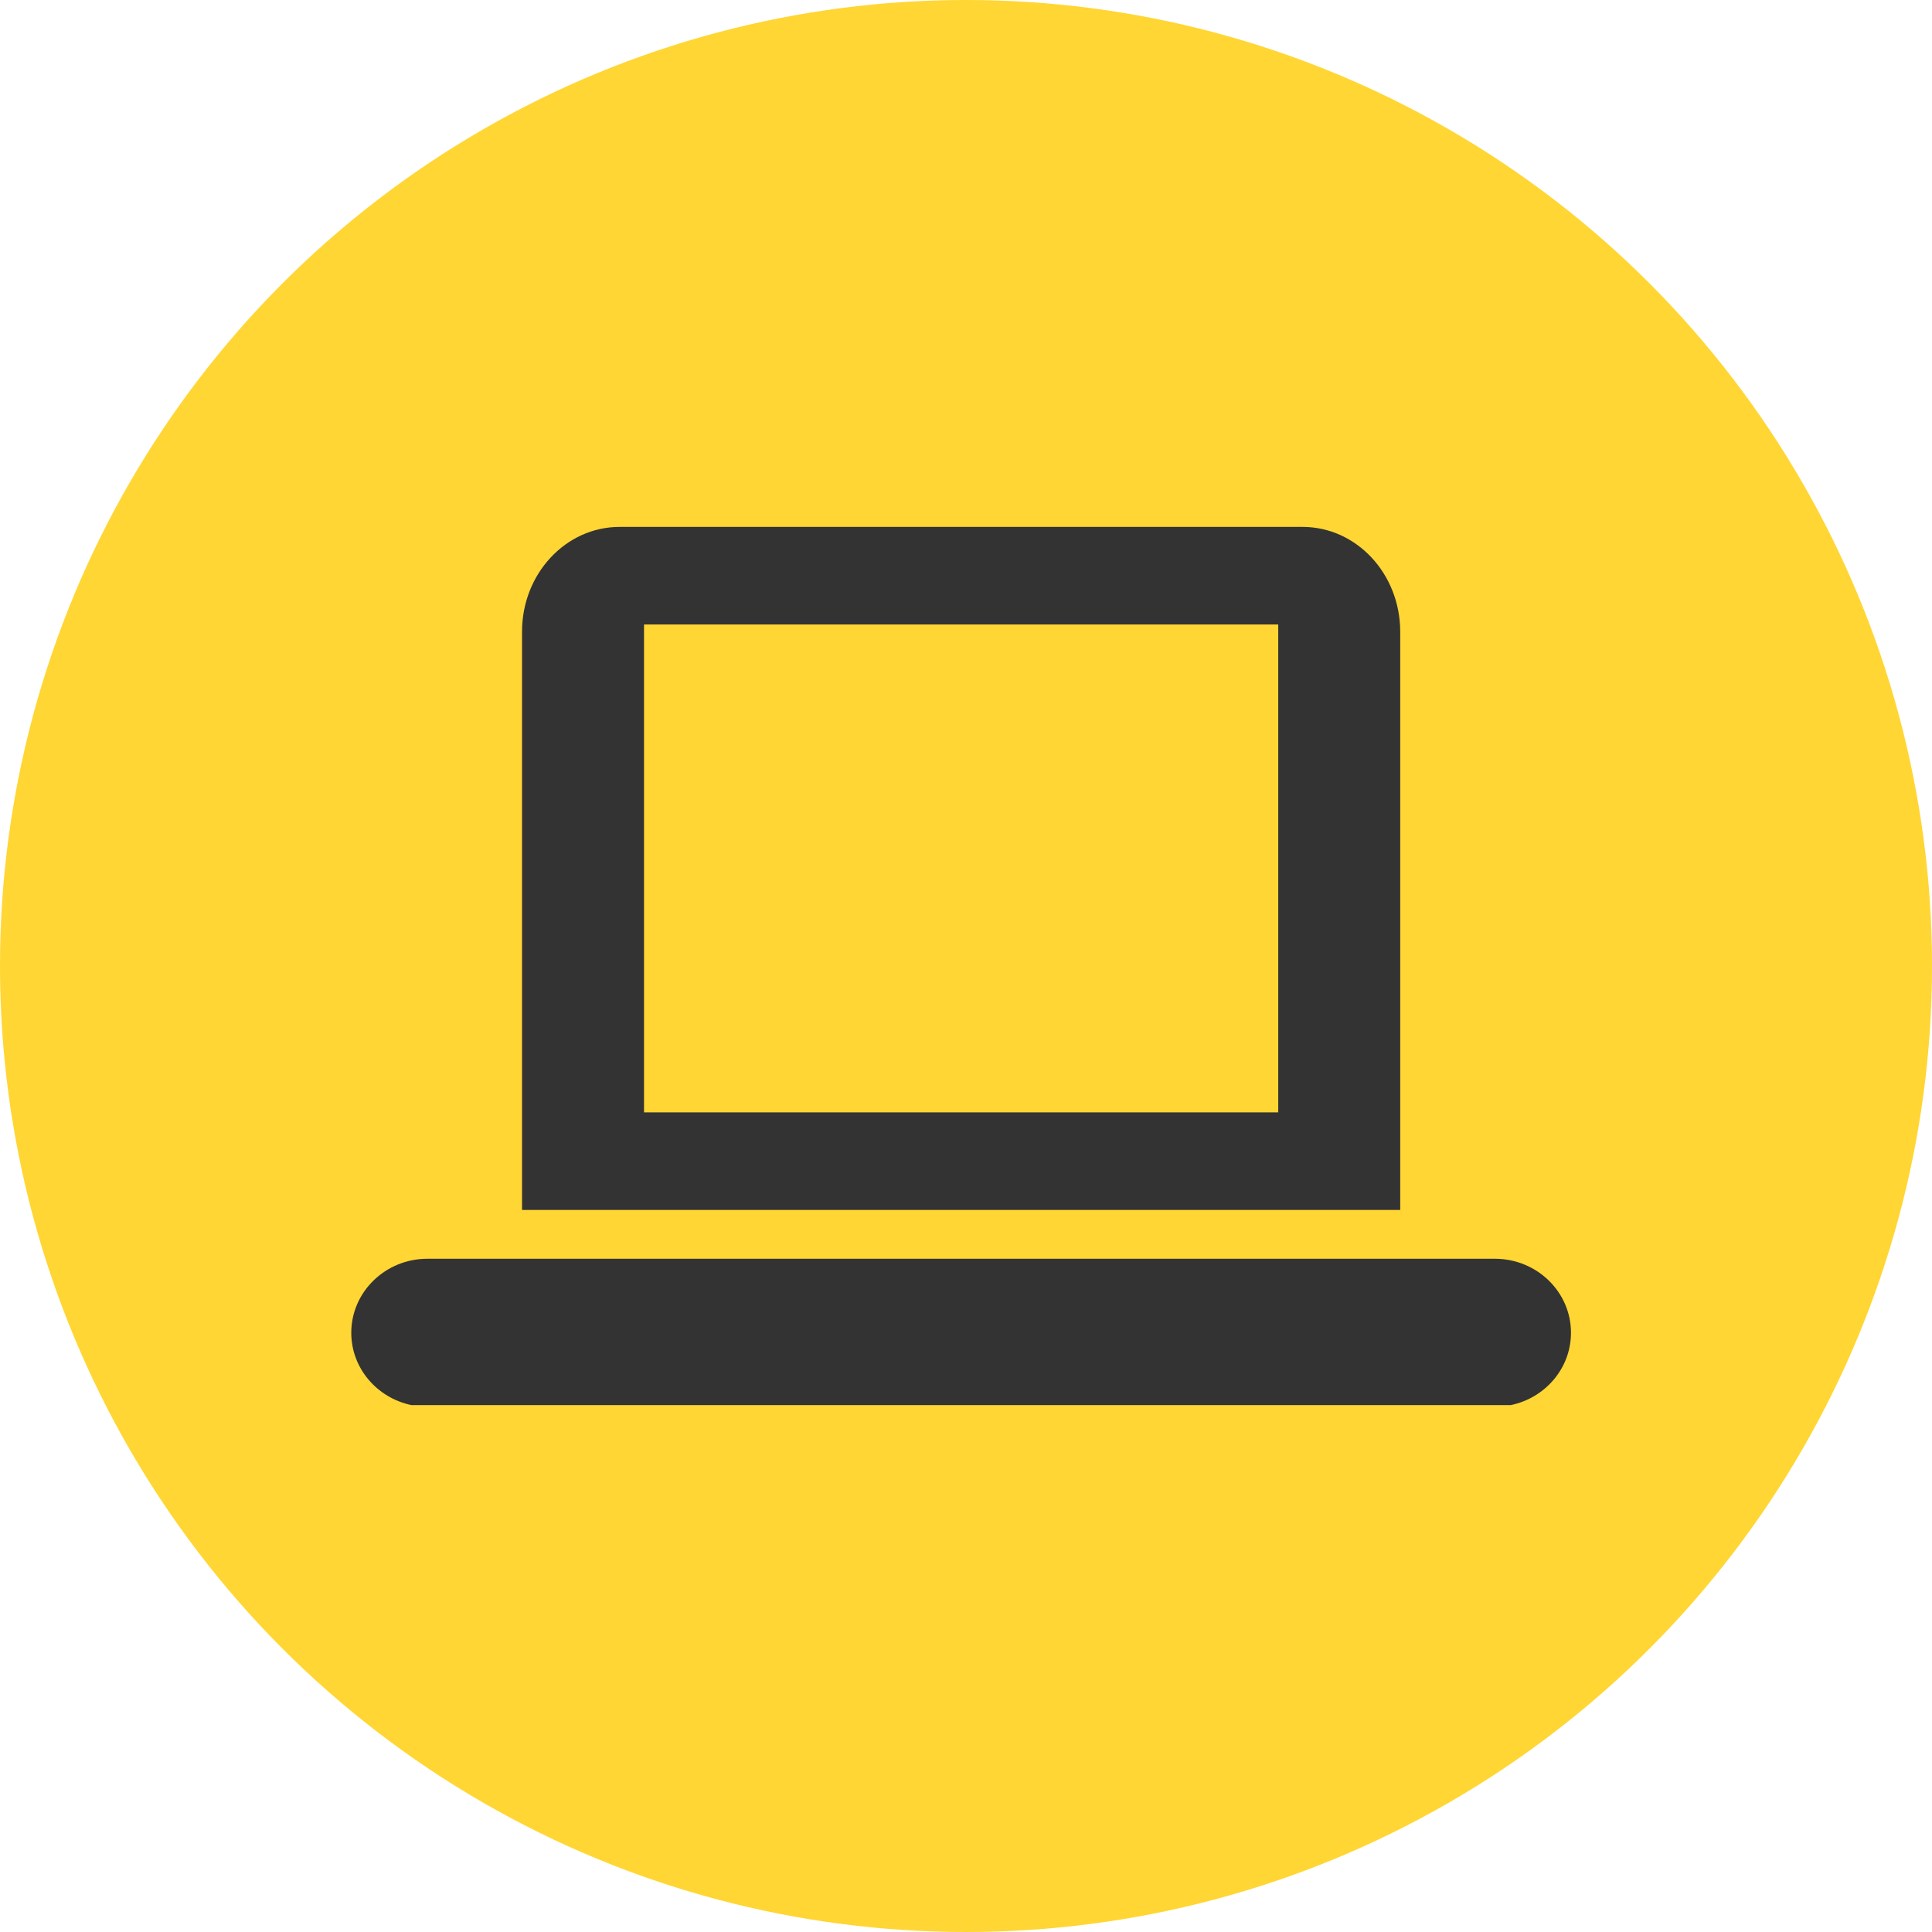 <?xml version="1.0" encoding="UTF-8"?>
<svg width="44px" height="44px" viewBox="0 0 44 44" version="1.1" xmlns="http://www.w3.org/2000/svg" xmlns:xlink="http://www.w3.org/1999/xlink">
    <!-- Generator: Sketch 47.1 (45422) - http://www.bohemiancoding.com/sketch -->
    <title>Group 2 Copy</title>
    <desc>Created with Sketch.</desc>
    <defs></defs>
    <g id="Entwürfe-final" stroke="none" stroke-width="1" fill="none" fill-rule="evenodd">
        <g id="03-Karriere-Layer---Illustration" transform="translate(-1222, -2981)">
            <g id="Group-2-Copy" transform="translate(1222, 2981)">
                <circle id="Oval" fill="#FFD633" cx="22" cy="22" r="22"></circle>
                <g id="-versand-online" transform="translate(8, 12)" fill-rule="nonzero" fill="#333333">
                    <path d="M27.778,18.353 C27.778,17.422 27.002,16.667 26.042,16.667 L1.735,16.667 C0.778,16.667 -5.32907052e-15,17.422 -5.32907052e-15,18.353 C-5.32907052e-15,19.161 0.587,19.836 1.369,20 L26.409,20 C27.192,19.836 27.778,19.161 27.778,18.353 Z M21.666,0 C22.893,0 23.888,1.068 23.889,2.386 L23.889,15.556 L3.889,15.556 L3.889,2.386 C3.889,1.068 4.883,0 6.111,0 L21.666,0 Z M6.667,13.333 L21.111,13.333 L21.111,2.222 L6.667,2.222 L6.667,13.333 Z" id="path-35"></path>
                </g>
            </g>
        </g>
    </g>
</svg>